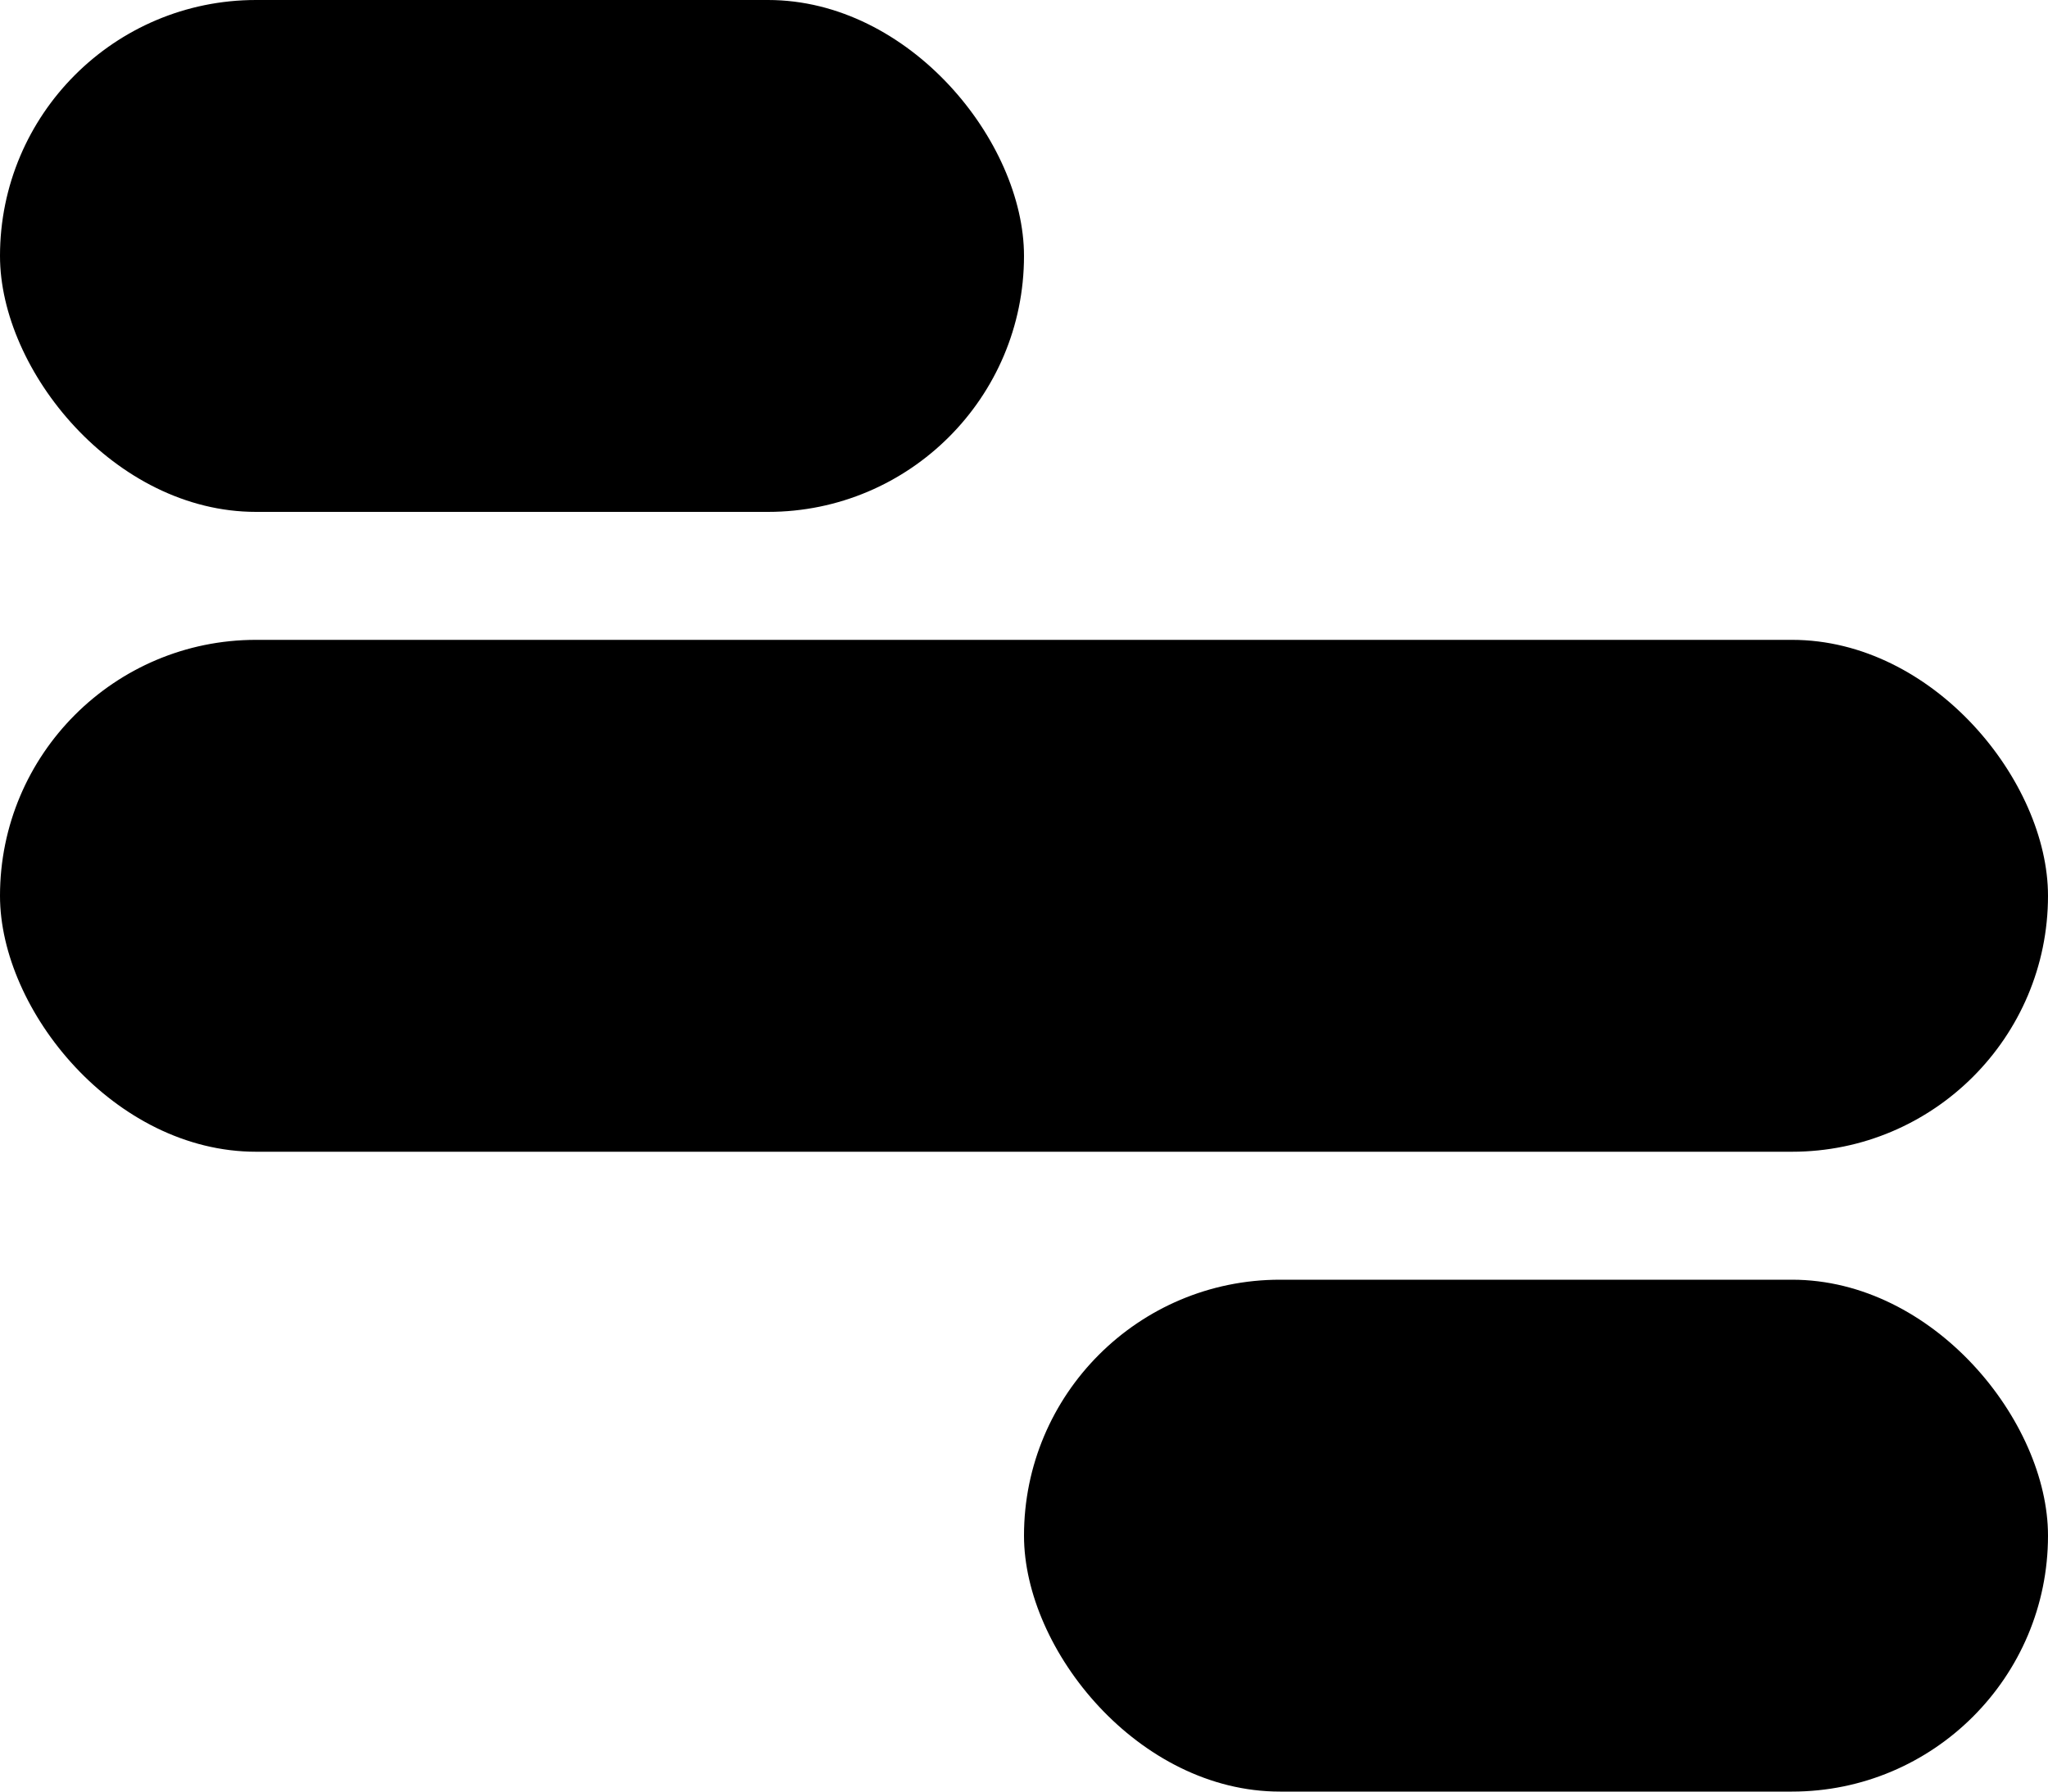 <svg width="16" height="14" viewBox="0 0 16 14" fill="none" xmlns="http://www.w3.org/2000/svg">
<rect width="8" height="4" rx="2" fill="black"/>
<rect y="5" width="16" height="4" rx="2" fill="black"/>
<rect x="8" y="10" width="8" height="4" rx="2" fill="black"/>
</svg>
